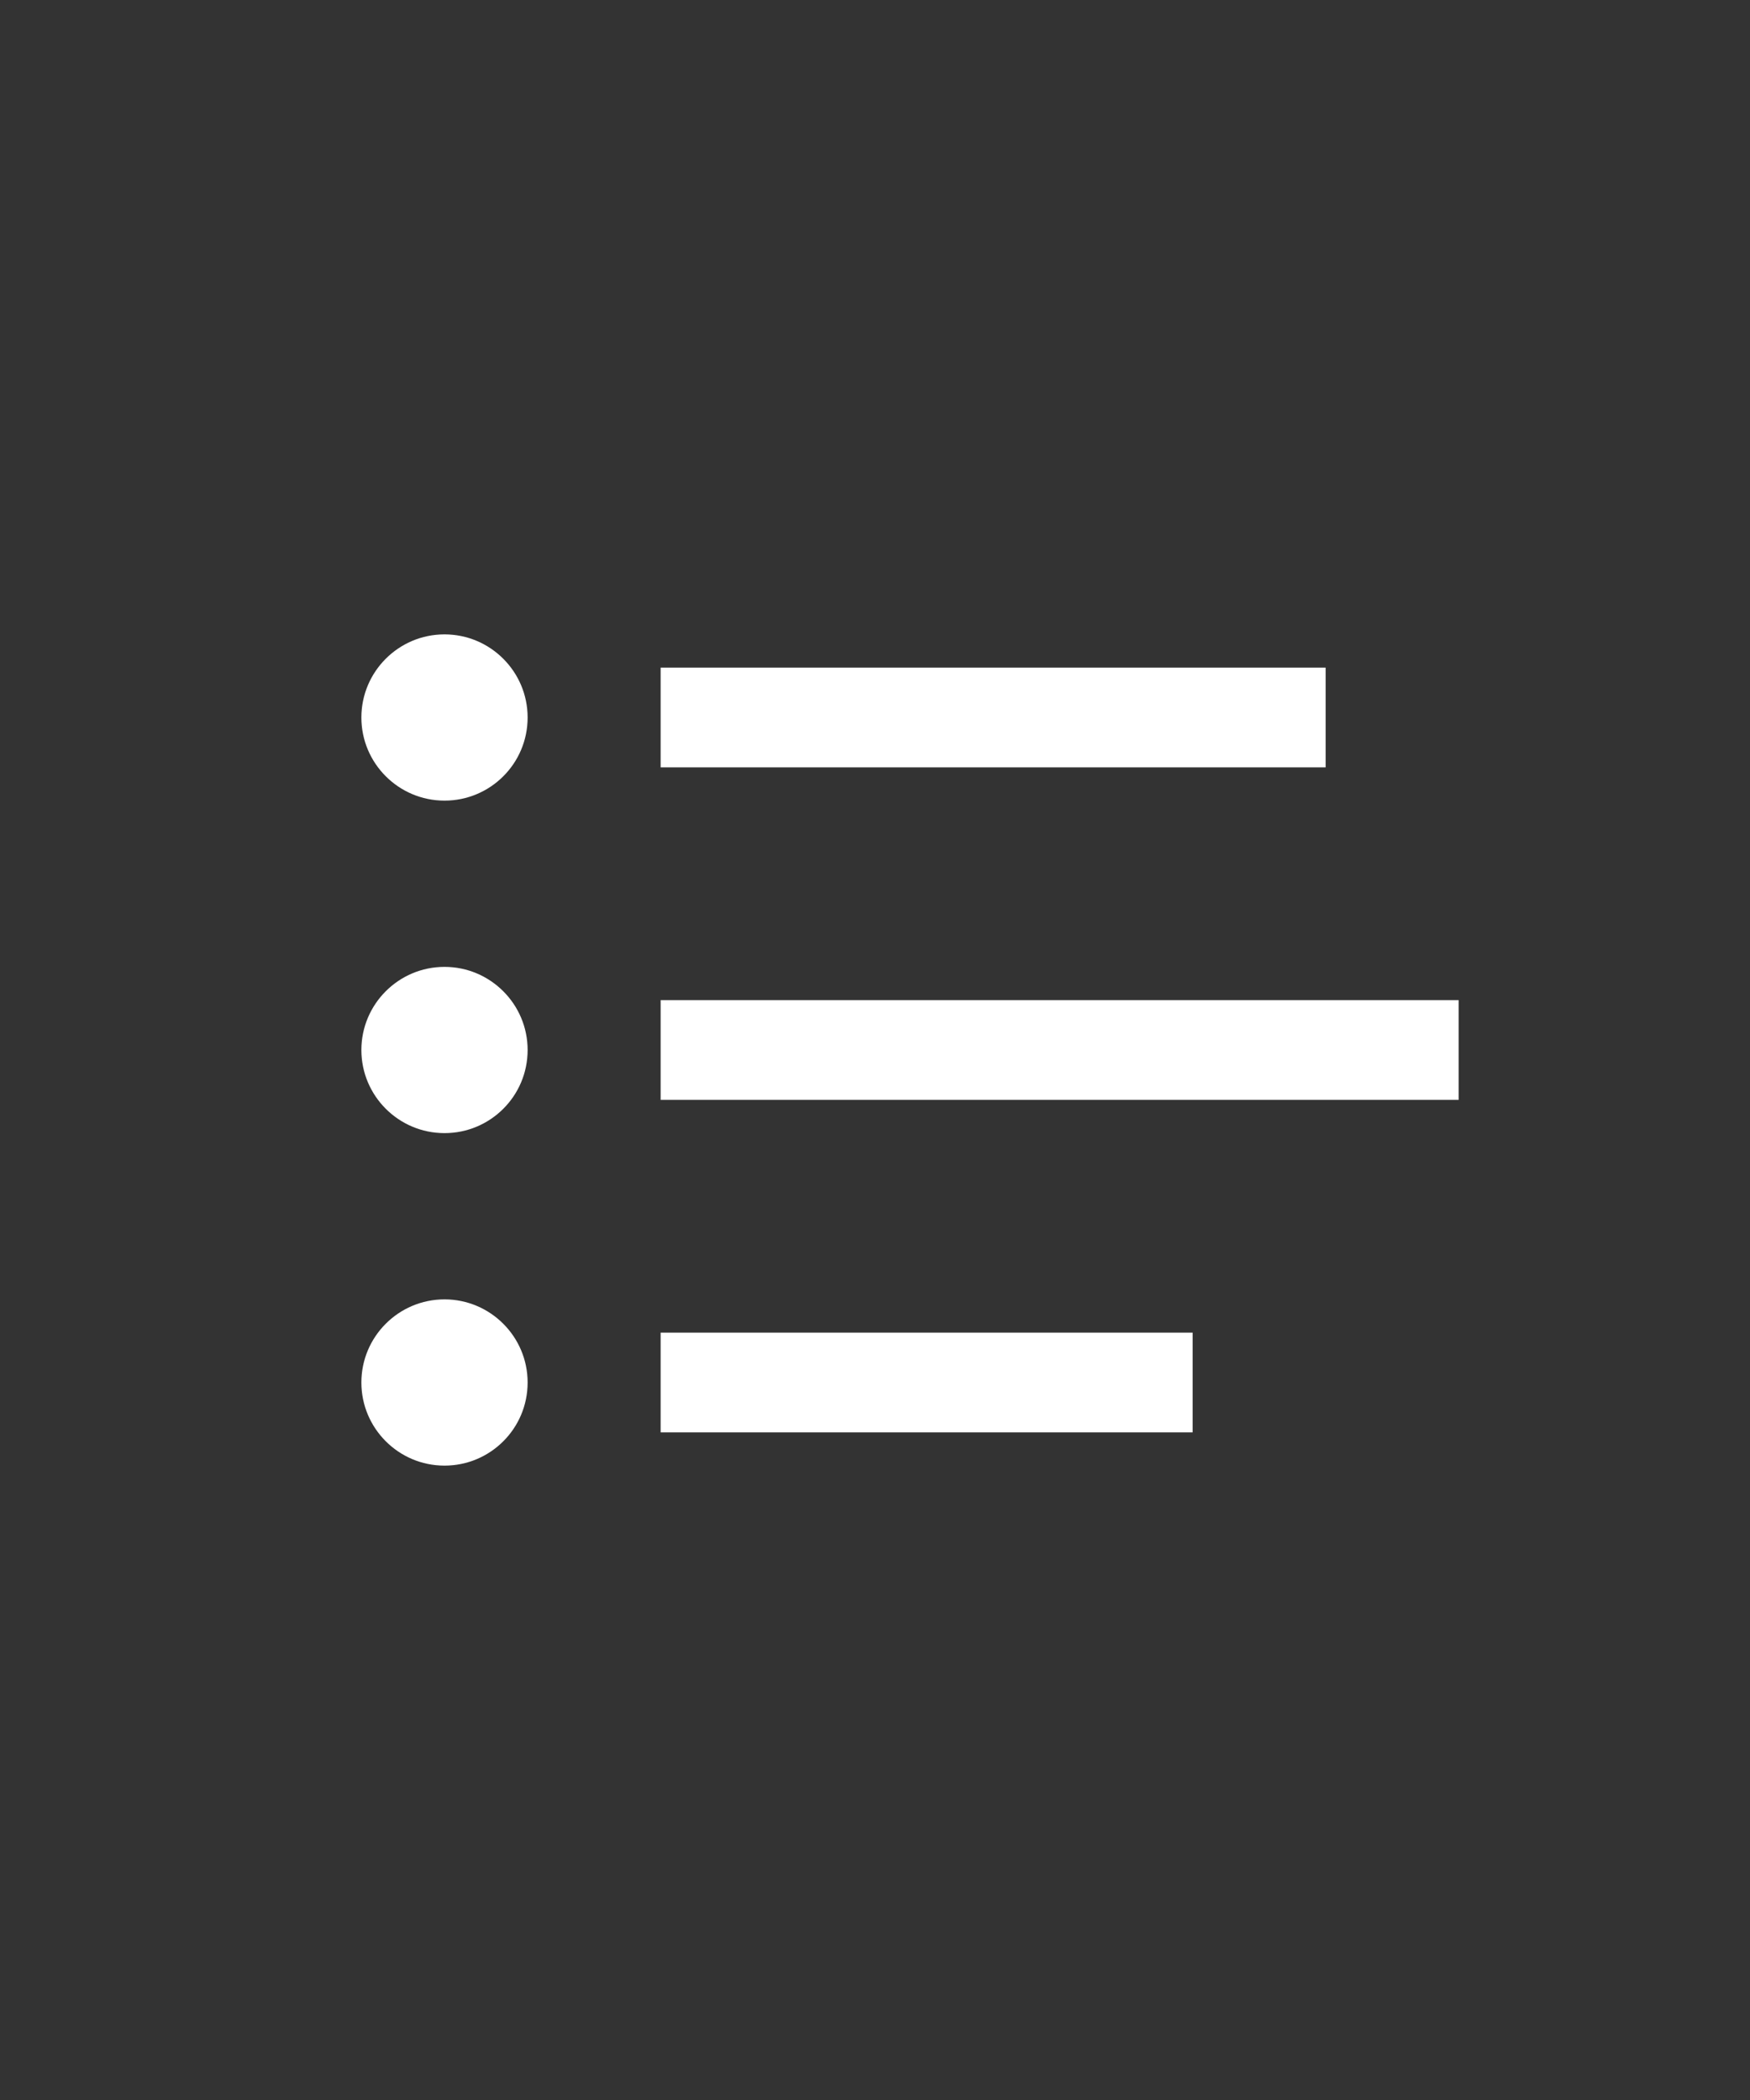 <?xml version="1.0" encoding="utf-8"?>
<!-- Generator: Adobe Illustrator 23.0.6, SVG Export Plug-In . SVG Version: 6.00 Build 0)  -->
<svg version="1.1" id="Ebene_1" xmlns="http://www.w3.org/2000/svg" xmlns:xlink="http://www.w3.org/1999/xlink" x="0px" y="0px"
	 viewBox="0 0 100 120" style="enable-background:new 0 0 100 120;" xml:space="preserve">
<rect x="0" y="0" width="100" height="120" fill="#333333" stroke="none"/>
<style type="text/css">
	.st0{fill:#FFFFFF;}
	.st1{clip-path:url(#SVGID_2_);fill:#FFFFFF;}
</style>
<rect x="37.75" y="38.15" class="st0" width="38" height="5.7"/>
<rect x="37.75" y="57.15" class="st0" width="45.6" height="5.7"/>
<rect x="37.75" y="76.15" class="st0" width="30.4" height="5.7"/>
<g>
	<defs>
		<rect id="SVGID_1_" width="100" height="120"/>
	</defs>
	<clipPath id="SVGID_2_">
		<use xlink:href="#SVGID_1_"  style="overflow:visible;"/>
	</clipPath>
	<path class="st1" d="M25.4,45.75c2.62,0,4.75-2.12,4.75-4.75c0-2.62-2.13-4.75-4.75-4.75s-4.75,2.13-4.75,4.75
		C20.65,43.62,22.78,45.75,25.4,45.75"/>
	<path class="st1" d="M25.4,64.75c2.62,0,4.75-2.12,4.75-4.75c0-2.62-2.13-4.75-4.75-4.75s-4.75,2.13-4.75,4.75
		C20.65,62.62,22.78,64.75,25.4,64.75"/>
	<path class="st1" d="M25.4,83.75c2.62,0,4.75-2.12,4.75-4.75c0-2.62-2.13-4.75-4.75-4.75s-4.75,2.13-4.75,4.75
		C20.65,81.62,22.78,83.75,25.4,83.75"/>
</g>
</svg>
